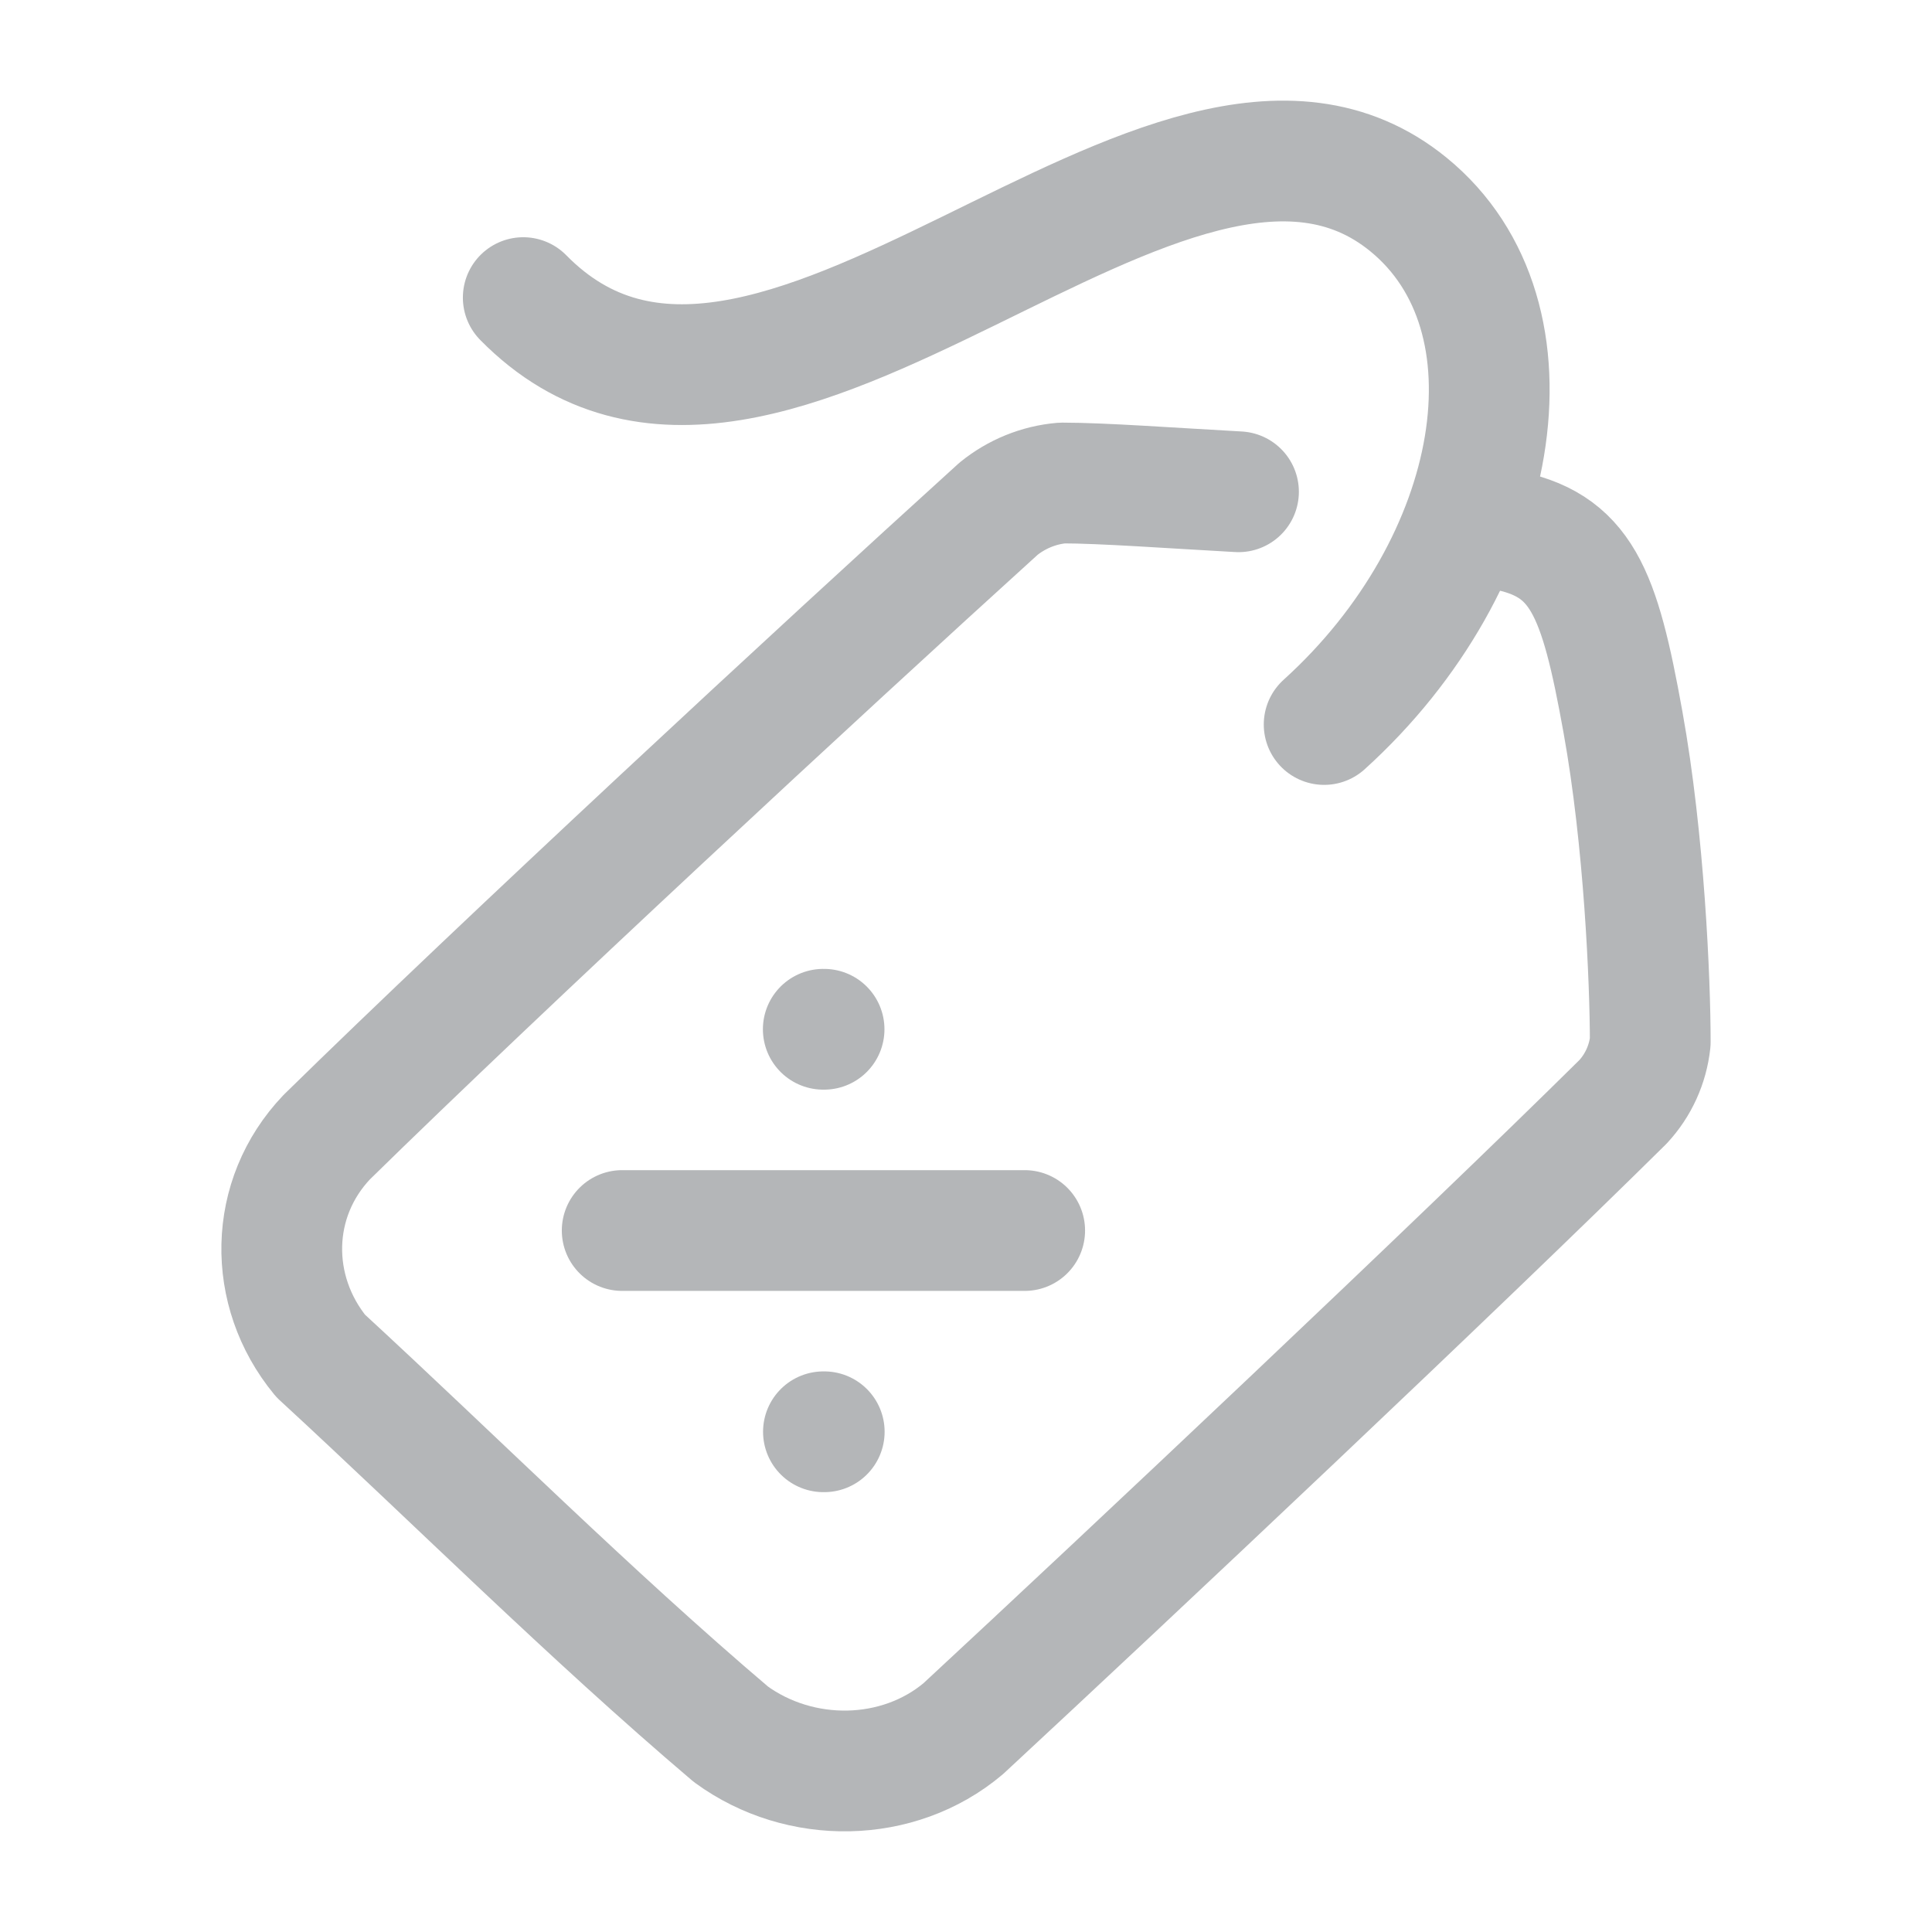 <svg width="24" height="24" viewBox="0 0 24 24" fill="none" xmlns="http://www.w3.org/2000/svg">
<path d="M7.729 15.286H12.729M10.227 12.786H10.237M10.229 17.786H10.239M6.5 3.697C9.533 6.782 14.536 0.124 17.496 2.54C19.199 3.93 18.66 7 16.449 9" stroke="#B4B6B8" stroke-width="1.5" stroke-linecap="round" stroke-linejoin="round"/>
<path d="M18.664 6.578C19.647 6.757 19.868 7.343 20.161 8.97C20.426 10.436 20.5 12.195 20.5 12.944C20.47 13.222 20.352 13.482 20.162 13.687C18.105 15.722 14.025 19.565 11.966 21.474C11.158 22.155 9.938 22.17 9.08 21.544C7.324 20.053 5.637 18.366 3.983 16.843C3.319 16.035 3.335 14.887 4.059 14.126C6.237 11.991 10.179 8.337 12.405 6.319C12.628 6.139 12.901 6.025 13.195 6C13.693 6 14.55 6.063 15.385 6.109" stroke="#B4B6B8" stroke-width="1.5" stroke-linecap="round" stroke-linejoin="round"/>
</svg>
